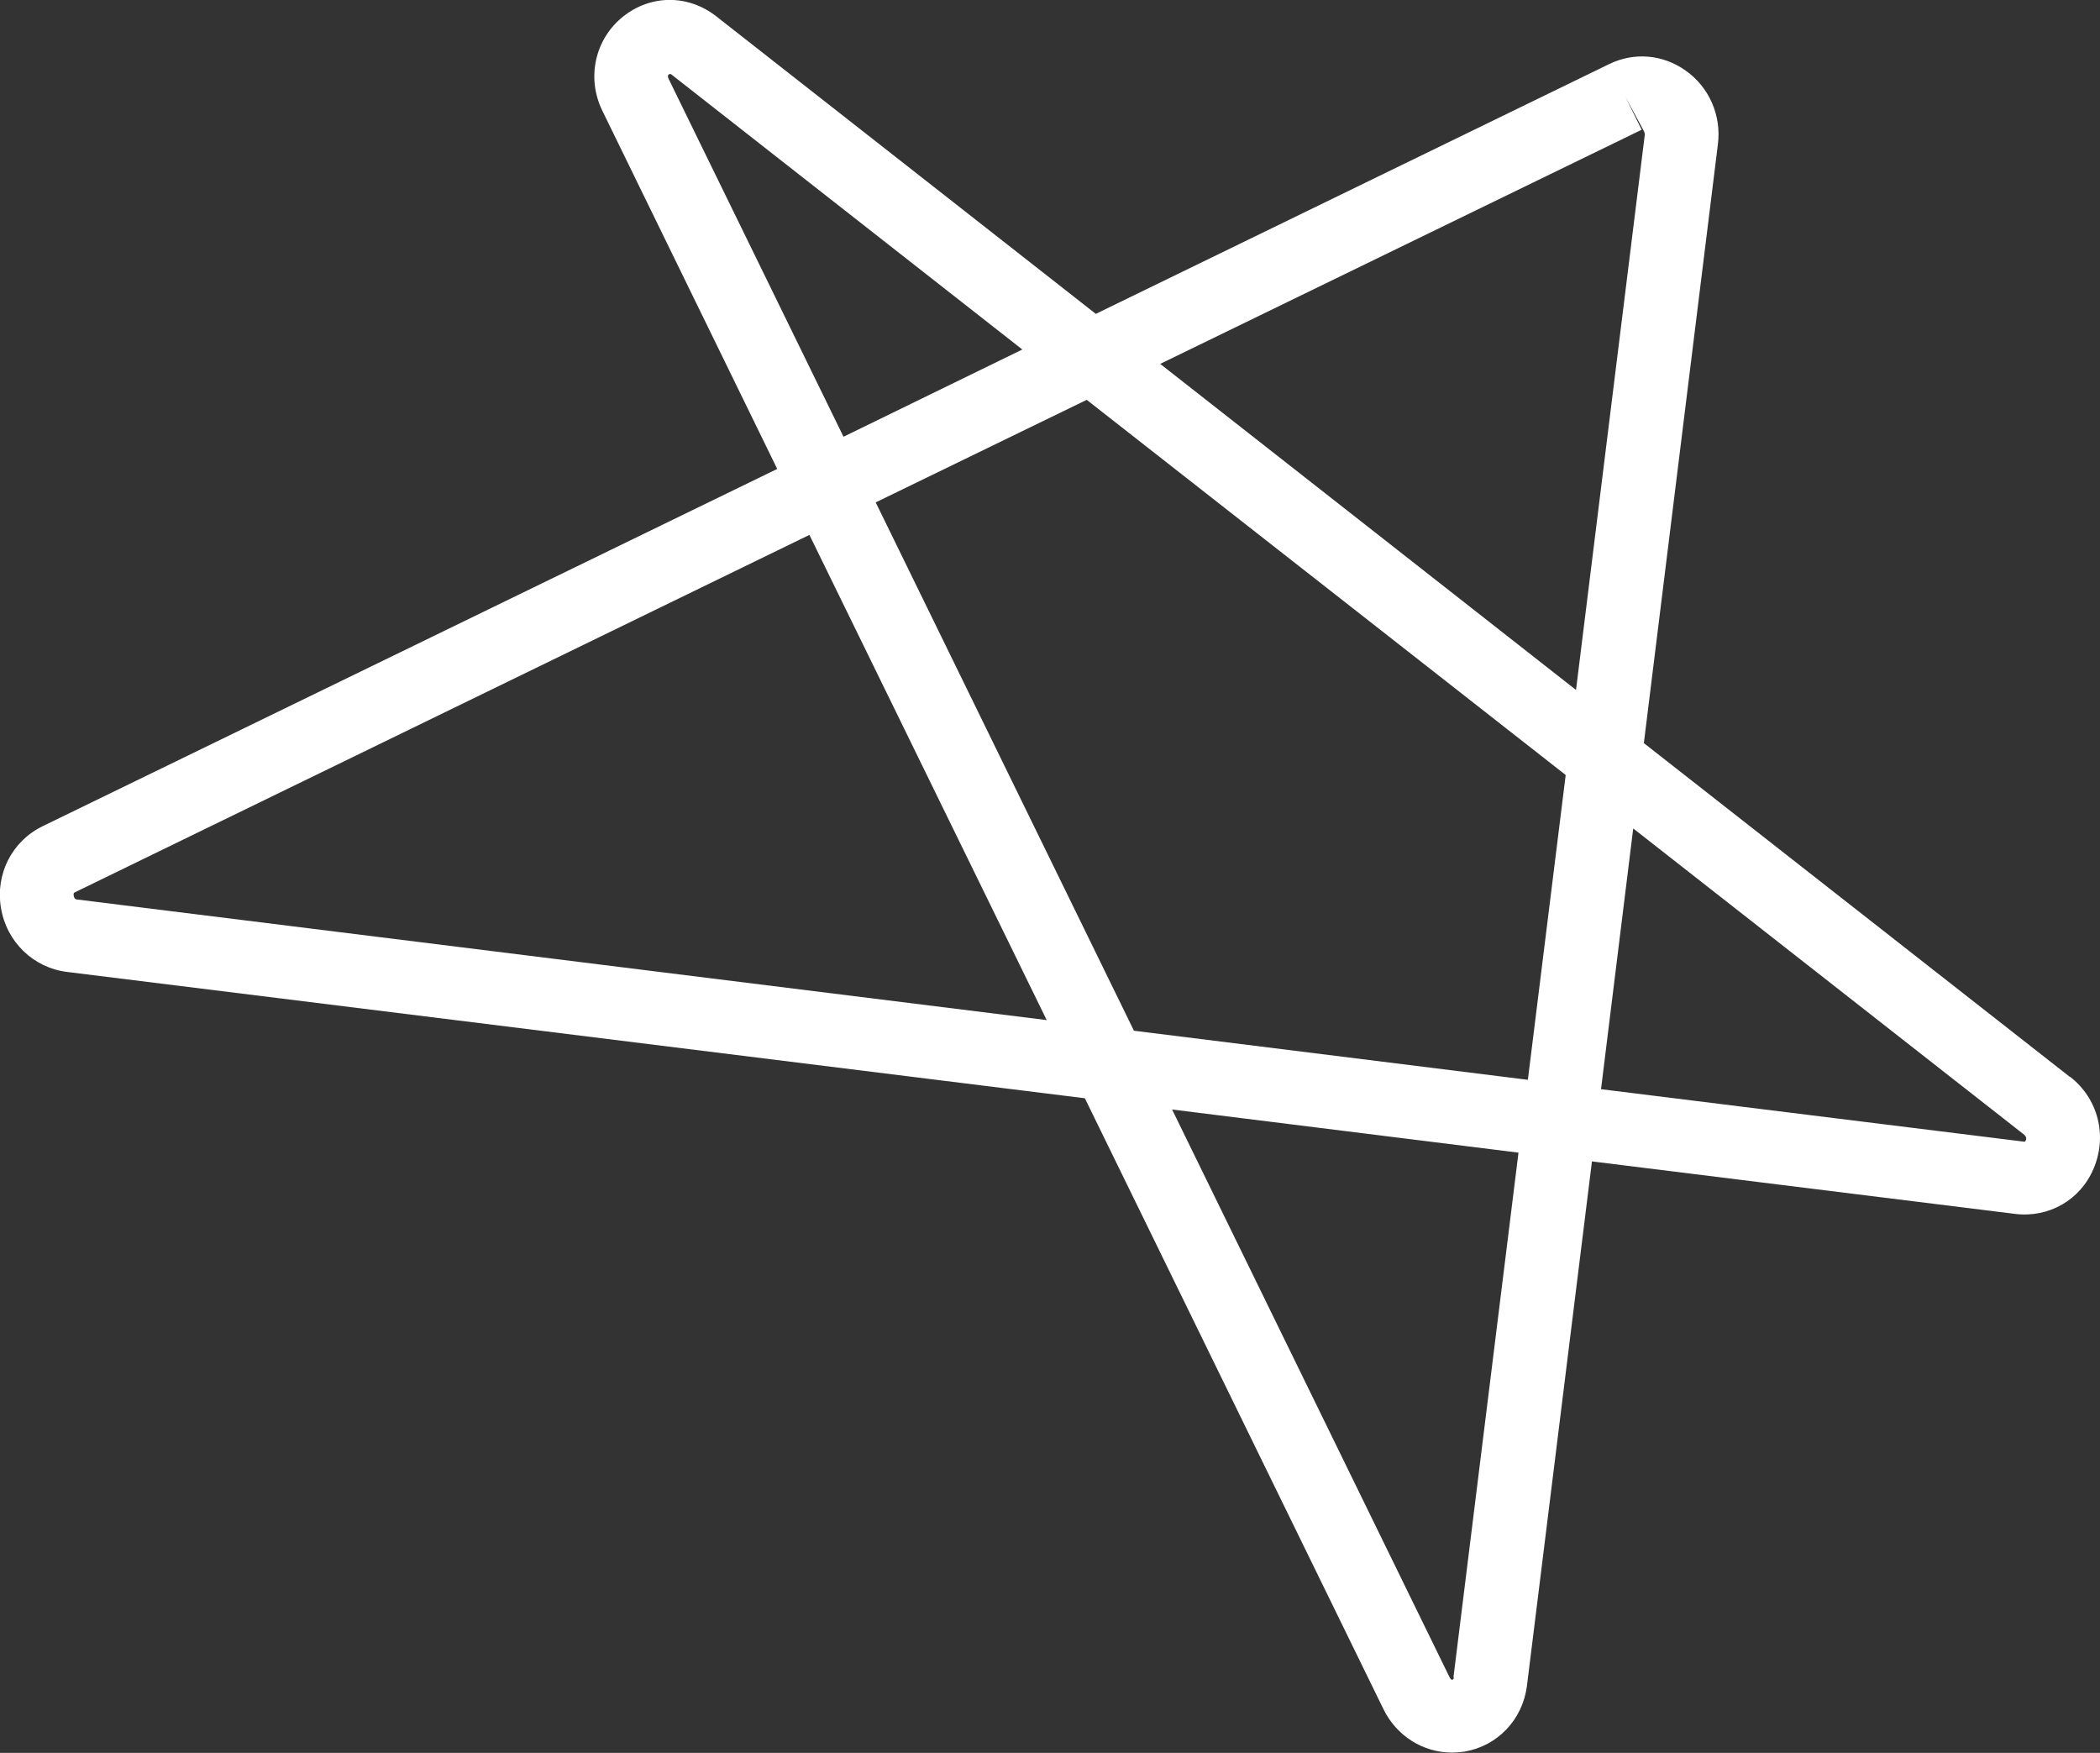 <svg viewBox="0 0 67.17 56.07" xmlns="http://www.w3.org/2000/svg"><rect x="0" y="0" width="67.17" height="56.07" fill="#333333" stroke="none"/><path d="m66.21 34.45-13.63-10.68 2.37-19.17c.11-.91-.28-1.81-1.03-2.34-.73-.52-1.65-.6-2.45-.21l-16.42 7.99-12.13-9.51c-.9-.71-2.1-.71-2.99 0-.9.72-1.18 1.96-.66 3.02l5.59 11.45-23.5 11.43c-.98.48-1.51 1.53-1.33 2.61.18 1.09 1.04 1.92 2.12 2.05l32.55 4.04 9.55 19.54c.42.86 1.27 1.39 2.19 1.39.13 0 .27-.01.4-.03 1.06-.18 1.86-1.02 2-2.1l2.08-16.78 13.54 1.68c1.08.13 2.09-.45 2.51-1.46.44-1.05.14-2.23-.76-2.93zm-44.82-31.92c-.04-.08-.02-.11-.02-.12.01-.03.03-.04.06-.04h.03l11.24 8.81-5.72 2.79zm-18.94 26.24s-.07 0-.09-.11c-.02-.1.02-.11.04-.12l23.49-11.43 7.59 15.52-31.03-3.86zm44.05 24.88c0 .07-.02.07-.05.08-.02 0-.04 0-.08-.07l-8.88-18.17 11.08 1.38-2.08 16.78zm2.37-19.11-12.6-1.57-8.26-16.9 6.75-3.28 15.32 12zm1.54-12.47-13.3-10.43 15.4-7.49-.52-1.05.59 1.09s.04.09.03.12zm14.34 14.45-13.54-1.68 1.03-8.34 12.51 9.8s.06.06.06.11c0 .06-.03.11-.06.11z" fill="#fff"/></svg>